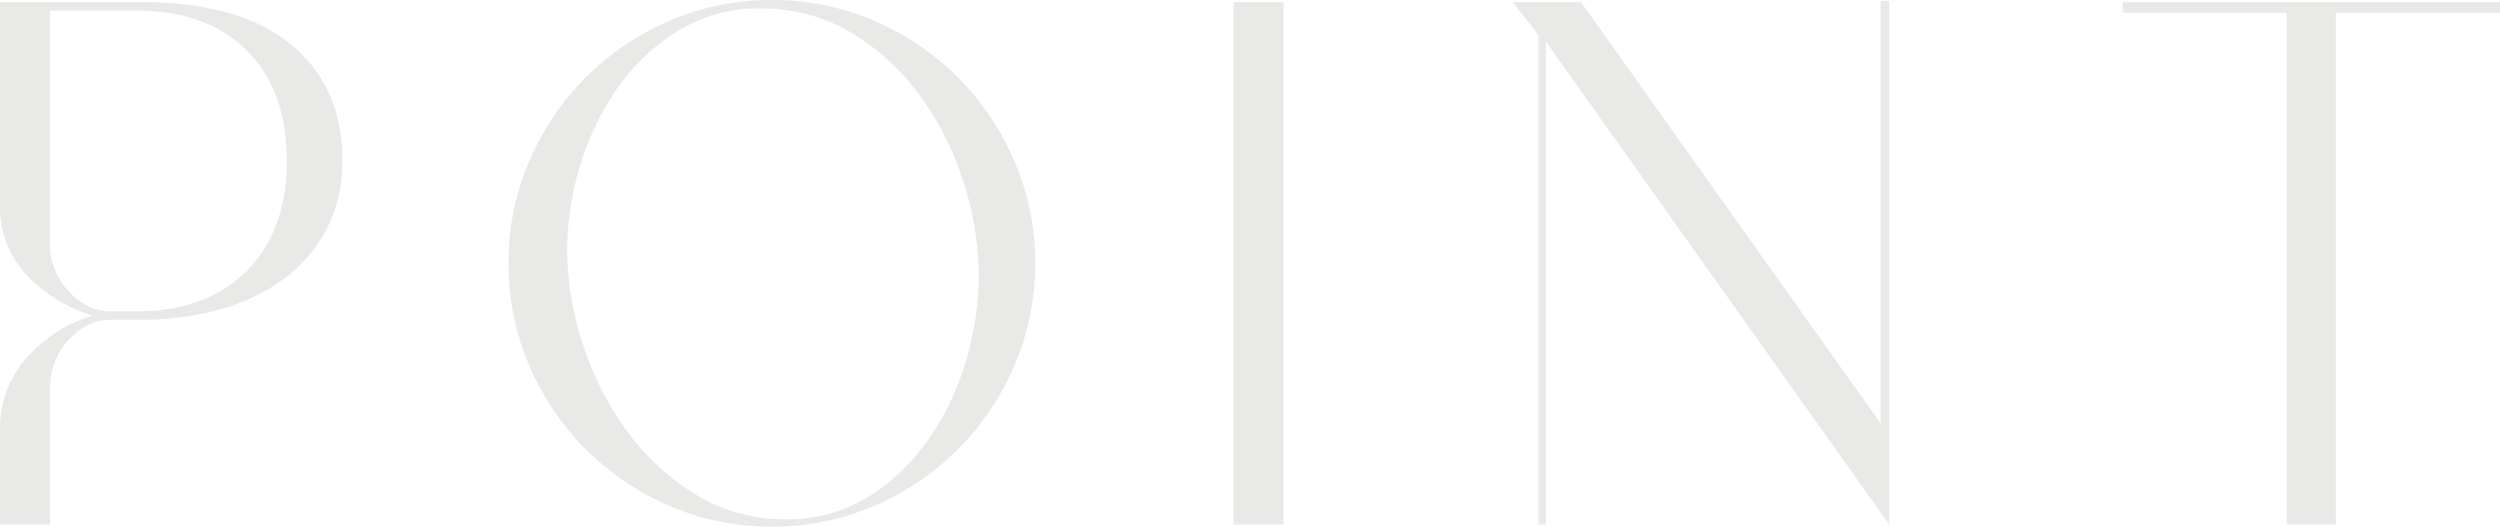 <svg xmlns="http://www.w3.org/2000/svg" width="281.4" height="59.28" viewBox="0 0 281.4 59.28">
  <path id="パス_7299" data-name="パス 7299" d="M-281.04,0h-5.64V-10.44a12,12,0,0,1,3.06-8.4,16.225,16.225,0,0,1,7.38-4.68,16.927,16.927,0,0,1-7.38-4.5,11.2,11.2,0,0,1-3.06-8.1V-58.8h16.44a35.785,35.785,0,0,1,8.34.96,20.325,20.325,0,0,1,7.08,3.12,15.772,15.772,0,0,1,4.86,5.52,17.36,17.36,0,0,1,1.8,8.28,15.889,15.889,0,0,1-1.98,8.1,16.848,16.848,0,0,1-5.16,5.58,22.575,22.575,0,0,1-7.2,3.18,33.292,33.292,0,0,1-8.22,1.02h-3.48a5.582,5.582,0,0,0-2.82.72,7.859,7.859,0,0,0-2.16,1.8,7.983,7.983,0,0,0-1.38,2.4,7.372,7.372,0,0,0-.48,2.52Zm0-31.2a6.607,6.607,0,0,0,.48,2.34,8.2,8.2,0,0,0,1.38,2.34,7.859,7.859,0,0,0,2.16,1.8,5.582,5.582,0,0,0,2.82.72h2.88q7.92,0,12.42-4.56t4.5-12.36q0-7.92-4.5-12.42t-12.42-4.5h-9.72Zm51.6,1.8a28.659,28.659,0,0,1,2.34-11.52,30.109,30.109,0,0,1,6.36-9.42,30.109,30.109,0,0,1,9.42-6.36,28.659,28.659,0,0,1,11.52-2.34,28.659,28.659,0,0,1,11.52,2.34,30.109,30.109,0,0,1,9.42,6.36,30.109,30.109,0,0,1,6.36,9.42,28.659,28.659,0,0,1,2.34,11.52,28.659,28.659,0,0,1-2.34,11.52,30.109,30.109,0,0,1-6.36,9.42,30.109,30.109,0,0,1-9.42,6.36A28.659,28.659,0,0,1-199.8.24,28.659,28.659,0,0,1-211.32-2.1a30.109,30.109,0,0,1-9.42-6.36,30.109,30.109,0,0,1-6.36-9.42A28.659,28.659,0,0,1-229.44-29.4Zm6.6-1.44A33.976,33.976,0,0,0-221.1-20.4a34.559,34.559,0,0,0,4.92,9.78,27.1,27.1,0,0,0,7.74,7.2A19,19,0,0,0-198.24-.6a17.139,17.139,0,0,0,9.3-2.52,23.245,23.245,0,0,0,6.78-6.48,30.418,30.418,0,0,0,4.2-8.82,33.477,33.477,0,0,0,1.44-9.54,34.864,34.864,0,0,0-1.68-10.5,33.561,33.561,0,0,0-4.86-9.72,26.339,26.339,0,0,0-7.74-7.14,19.535,19.535,0,0,0-10.32-2.76,17.224,17.224,0,0,0-9.24,2.52,22.97,22.97,0,0,0-6.84,6.48,30.569,30.569,0,0,0-4.2,8.76A32.871,32.871,0,0,0-222.84-30.84Zm75,30.84V-58.8h5.64V0Zm34.32,0V-55.08l-2.88-3.72h7.68L-75-11.4V-58.92h.96V0l-38.64-54.36V0Zm65.76-58.8H-5.28v1.2H-23.76V0h-5.52V-57.6H-47.76Z" transform="translate(286.68 59.04)" fill="#e9eae8"/>
</svg>
